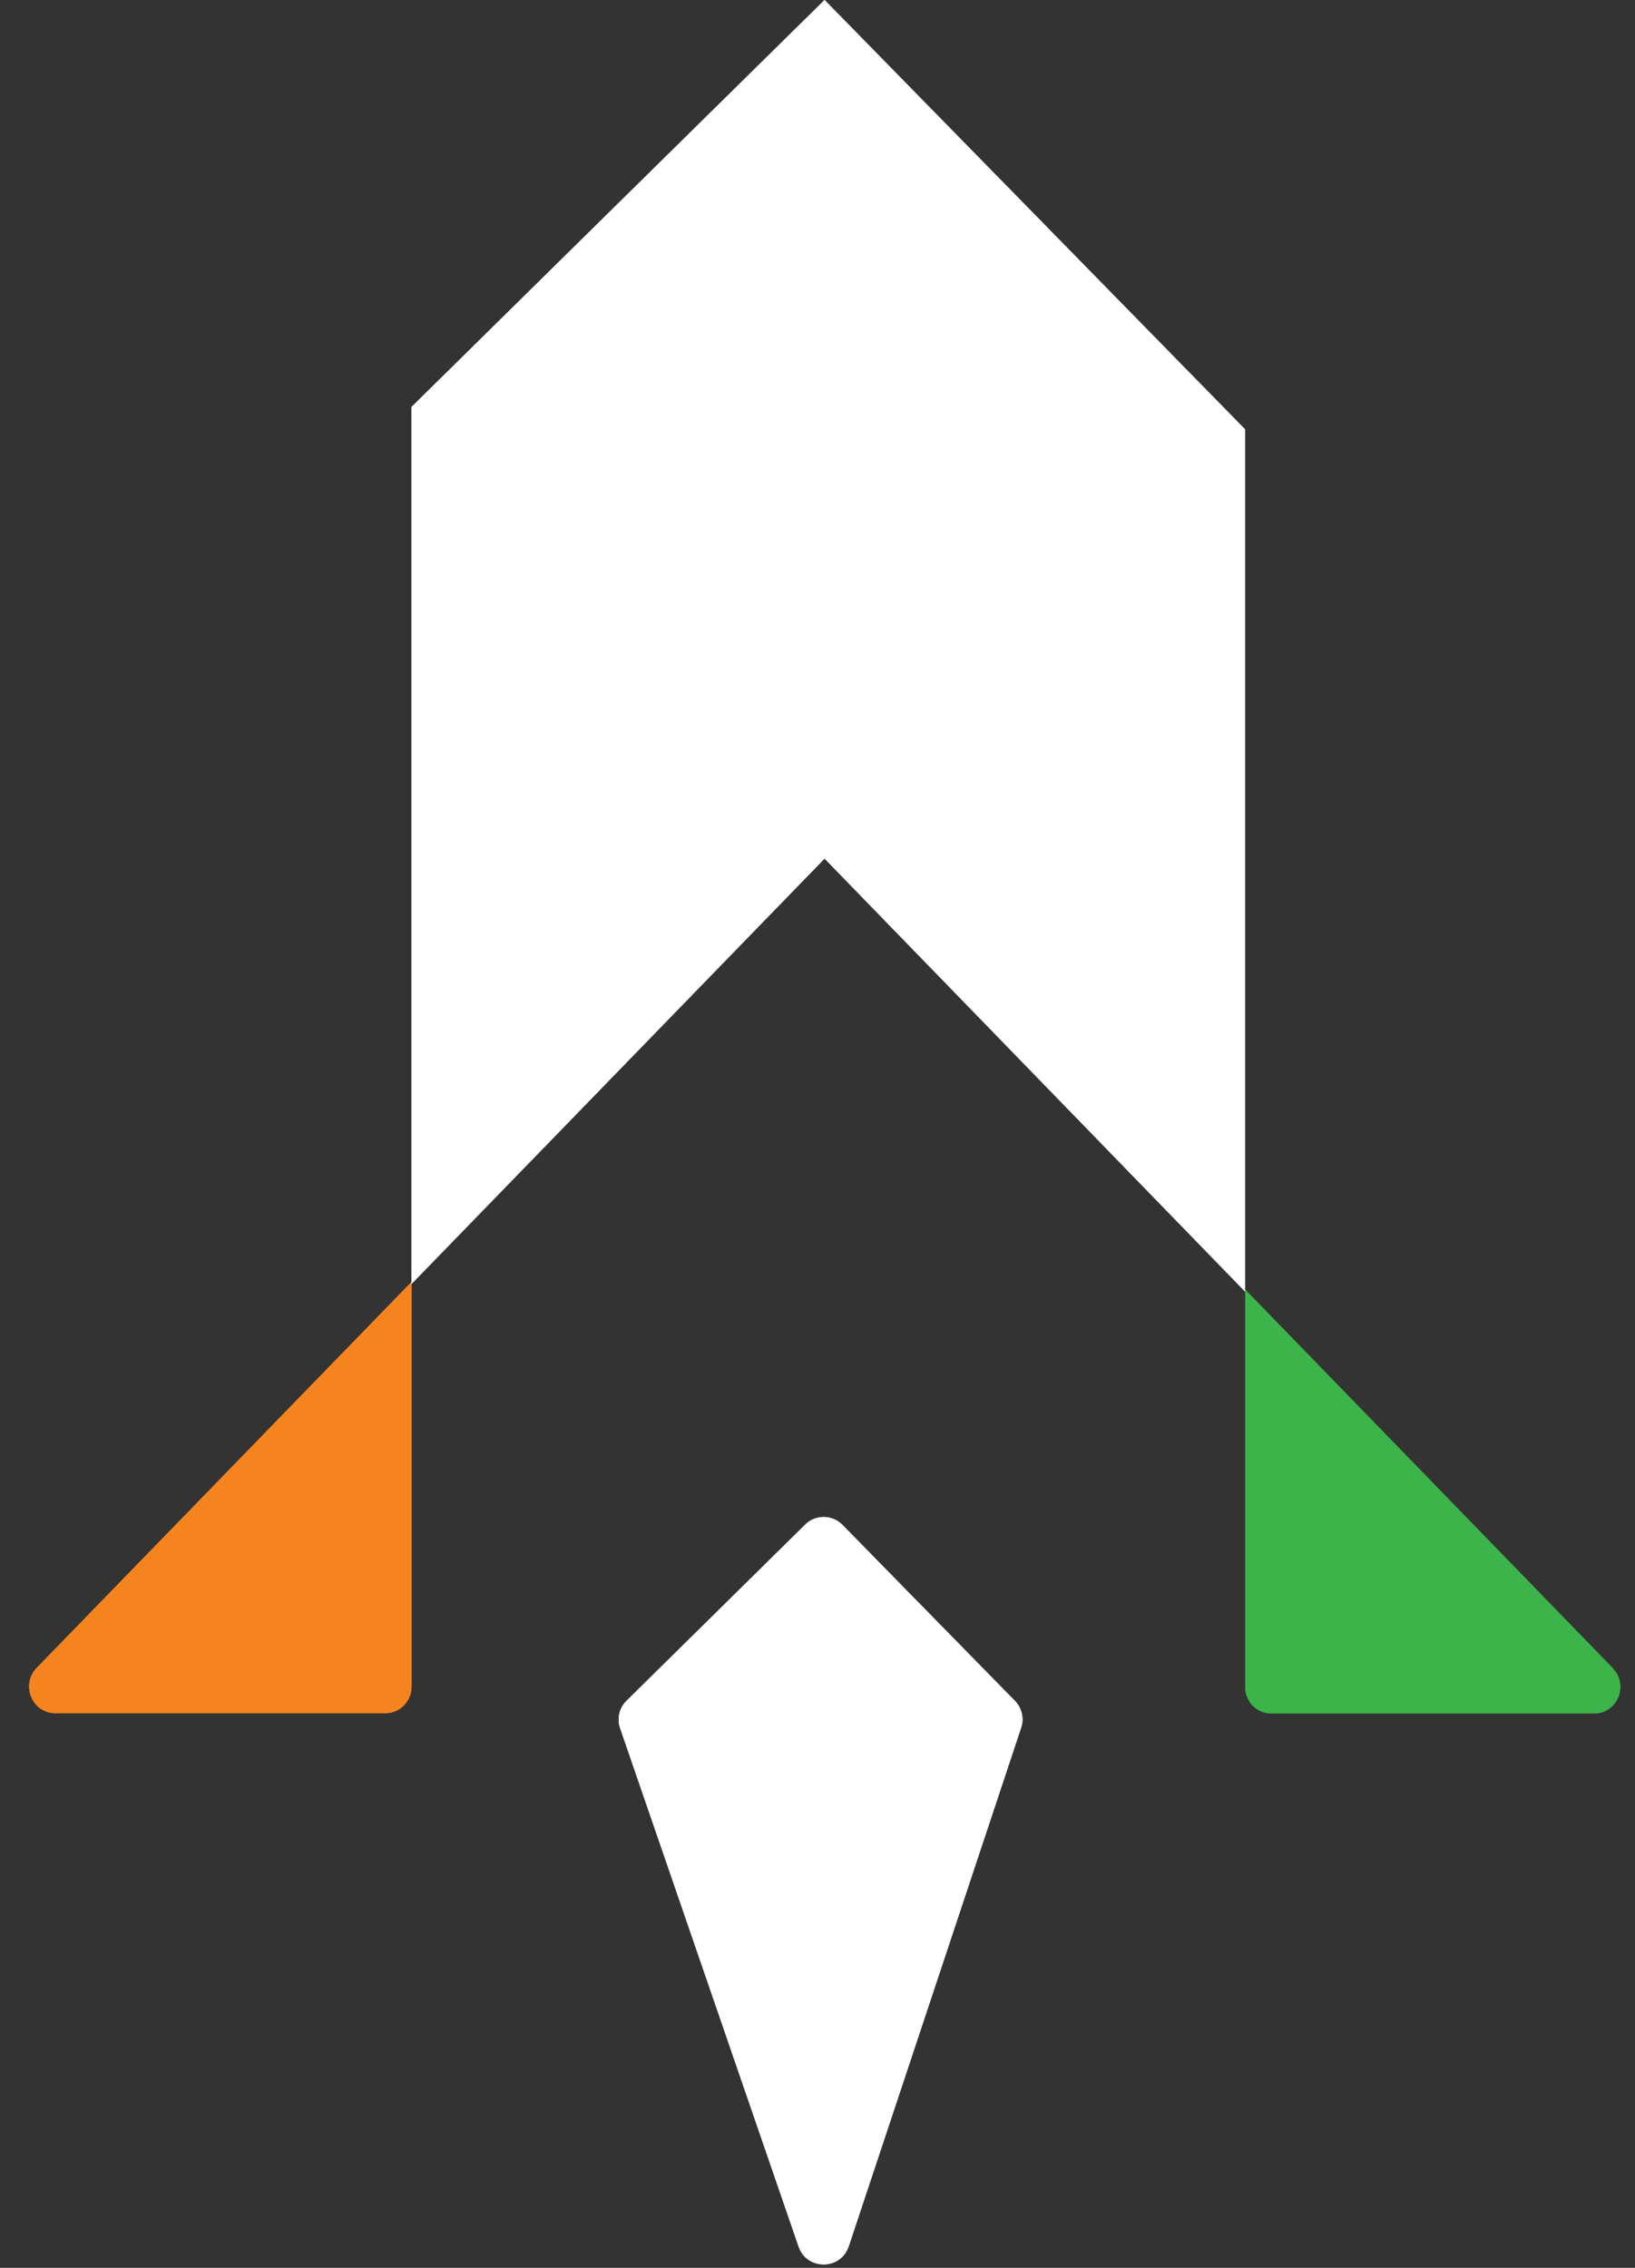 <svg width="31" height="43" viewBox="0 0 31 43" fill="none" xmlns="http://www.w3.org/2000/svg">
<rect x="0" y="0" width="31" height="43" fill="#333333" stroke="none"/>
<path d="M1.049 32.483H7.31C7.583 32.483 7.803 32.258 7.803 31.979V24.306L0.696 31.624C0.387 31.943 0.609 32.483 1.047 32.483" fill="#F5841F"/>
<path d="M30.577 31.628L23.609 24.452V31.985C23.609 32.264 23.829 32.489 24.102 32.489H30.226C30.666 32.489 30.886 31.949 30.577 31.63" fill="#3CB44A"/>
<path d="M23.606 8.14L15.634 0L7.801 7.718V24.346L15.634 16.279L23.606 24.488V8.14Z" fill="white"/>
<path d="M15.266 28.909L11.88 32.248C11.742 32.382 11.694 32.586 11.758 32.768L15.142 42.597C15.298 43.051 15.941 43.047 16.092 42.592L19.361 32.758C19.42 32.58 19.375 32.384 19.242 32.249L15.975 28.915C15.781 28.717 15.462 28.713 15.264 28.909" fill="white"/>
<path d="M1.049 32.483H7.31C7.583 32.483 7.803 32.258 7.803 31.979V24.306L0.696 31.624C0.387 31.943 0.609 32.483 1.047 32.483" fill="#F5841F"/>
<path d="M30.577 31.628L23.609 24.452V31.985C23.609 32.264 23.829 32.489 24.102 32.489H30.226C30.666 32.489 30.886 31.949 30.577 31.63" fill="#3CB44A"/>
<path d="M23.606 8.14L15.634 0L7.801 7.718V24.346L15.634 16.279L23.606 24.488V8.14Z" fill="white"/>
<path d="M15.266 28.909L11.88 32.248C11.742 32.382 11.694 32.586 11.758 32.768L15.142 42.597C15.298 43.051 15.941 43.047 16.092 42.592L19.361 32.758C19.42 32.58 19.375 32.384 19.242 32.249L15.975 28.915C15.781 28.717 15.462 28.713 15.264 28.909" fill="white"/>
</svg>
